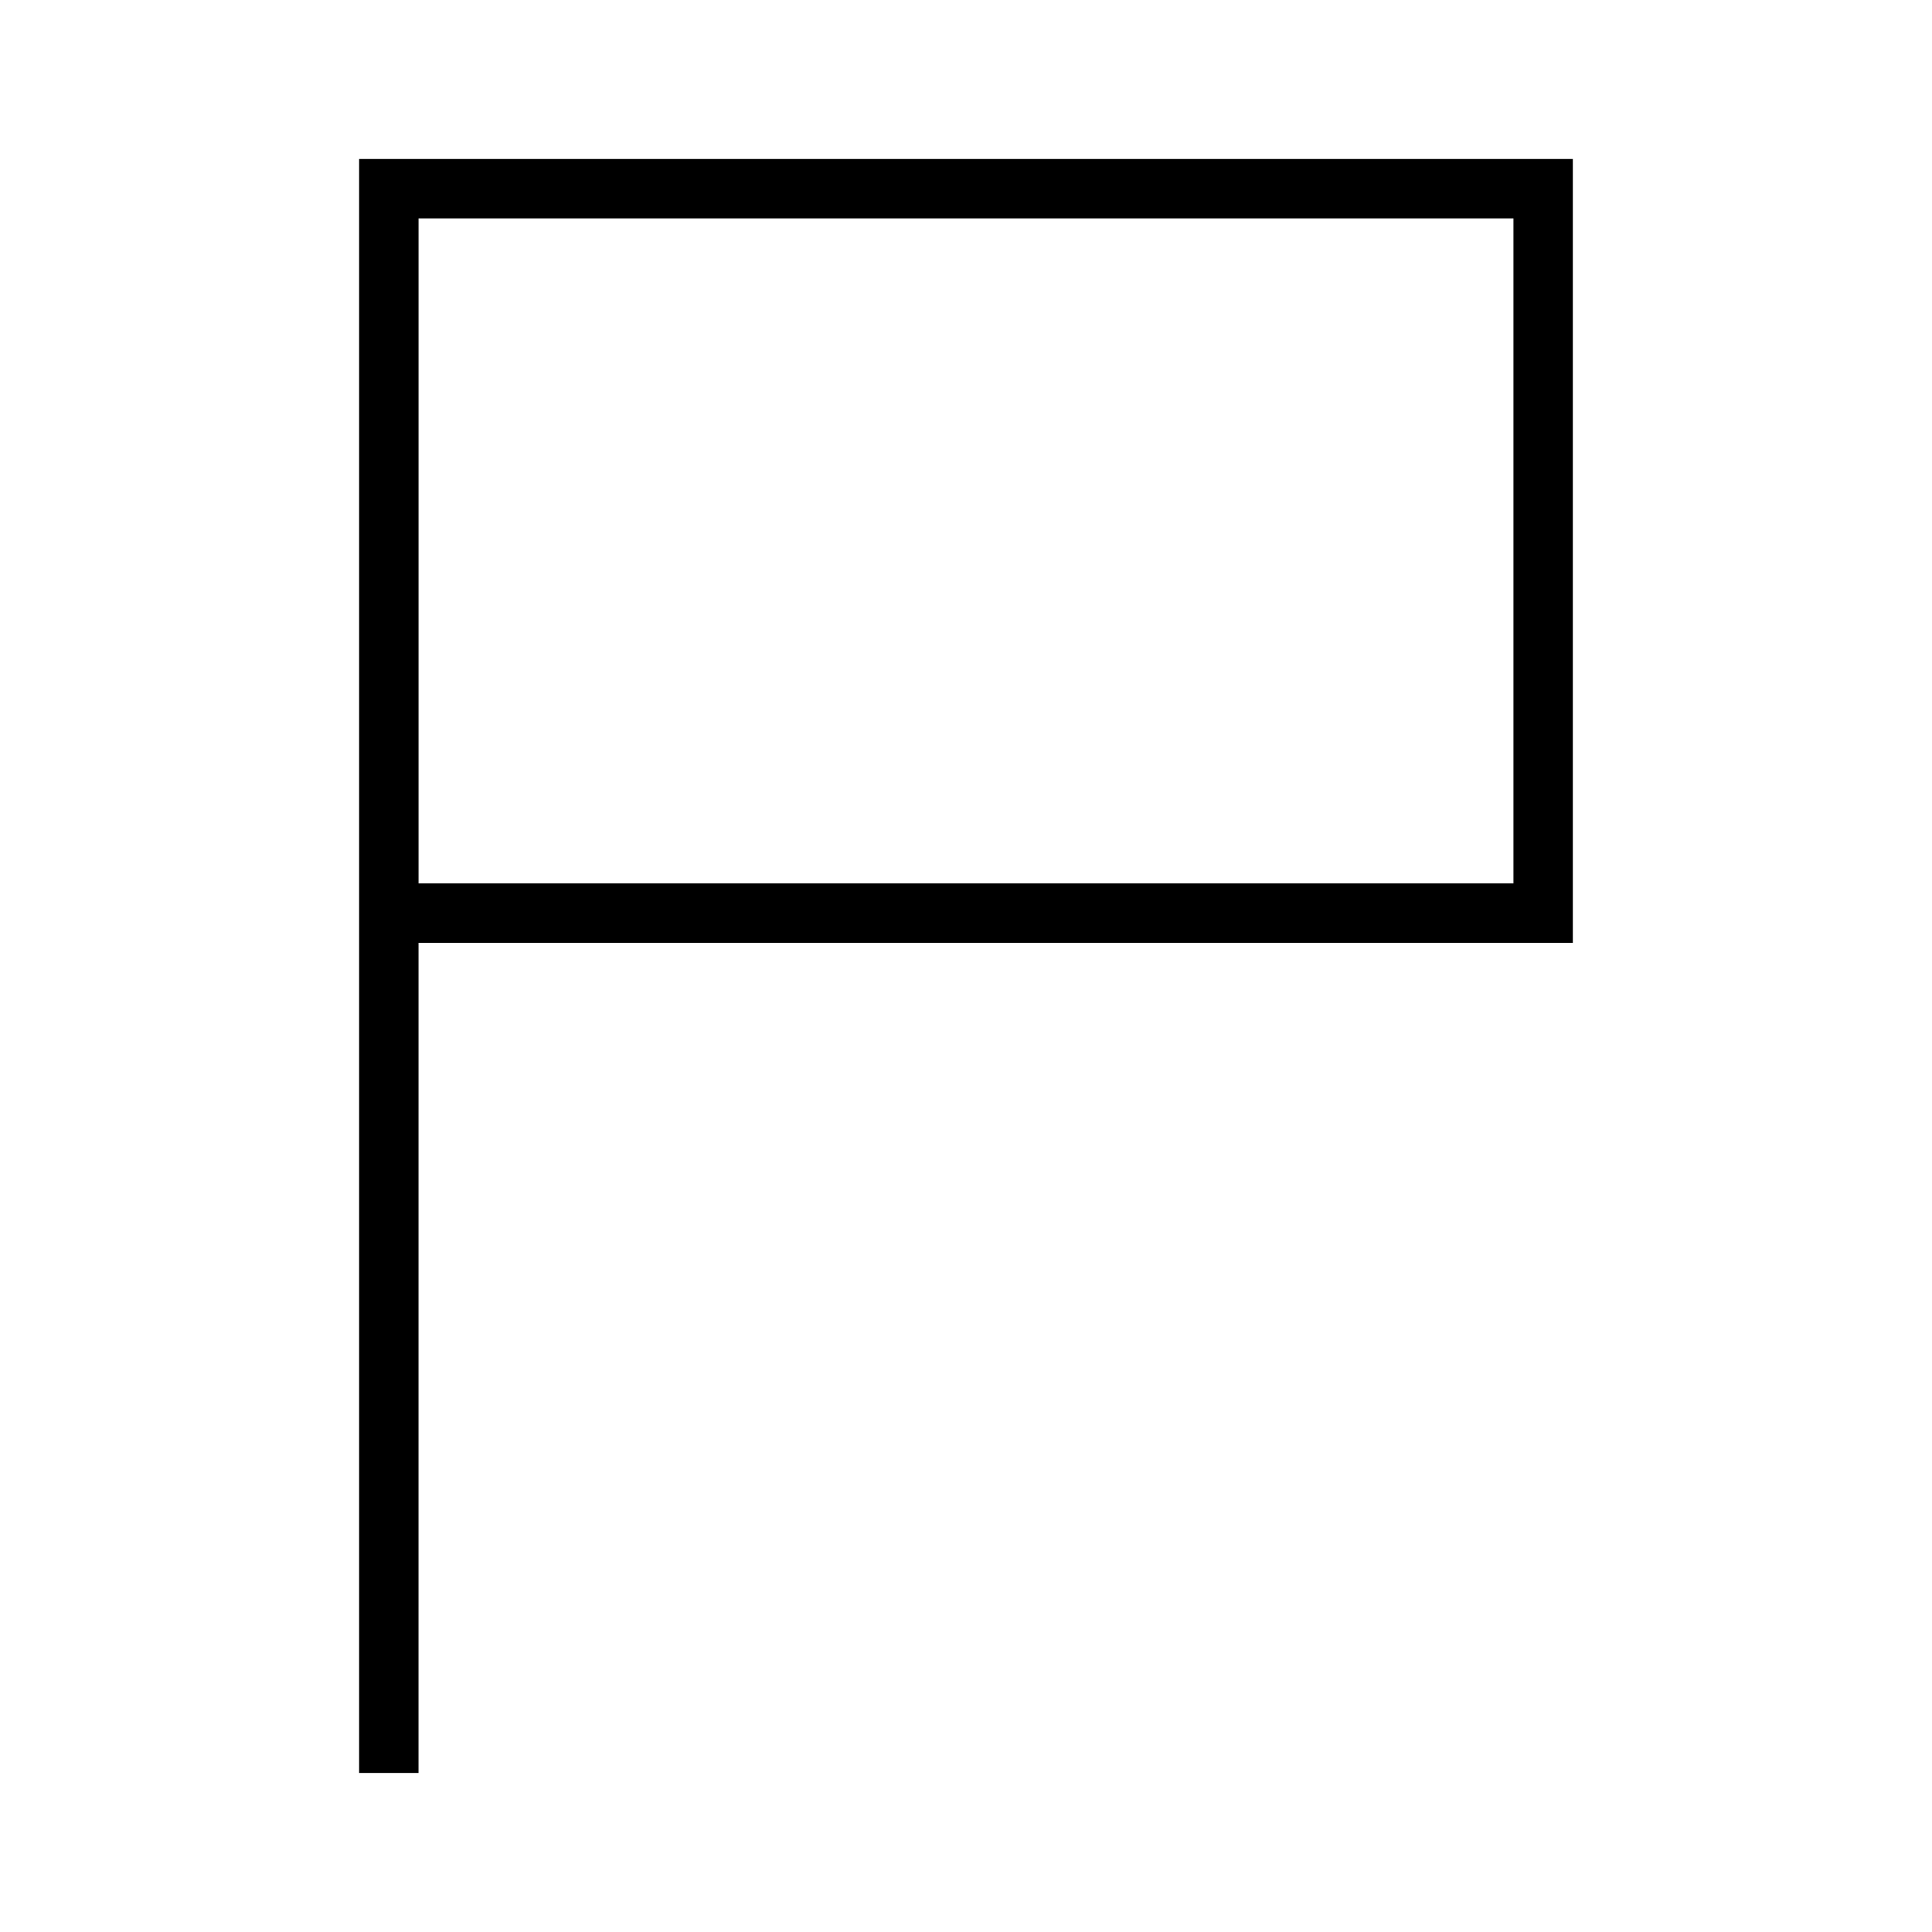 <?xml version="1.0" encoding="UTF-8"?>
<!-- Uploaded to: SVG Repo, www.svgrepo.com, Generator: SVG Repo Mixer Tools -->
<svg fill="#000000" width="800px" height="800px" version="1.1" viewBox="144 144 512 512" xmlns="http://www.w3.org/2000/svg">
 <path d="m239.17 186.14v427.71h15.742l0.004-219.99h305.9v-207.72zm305.91 191.97h-290.16v-176.23h290.16v176.23z"/>
</svg>
